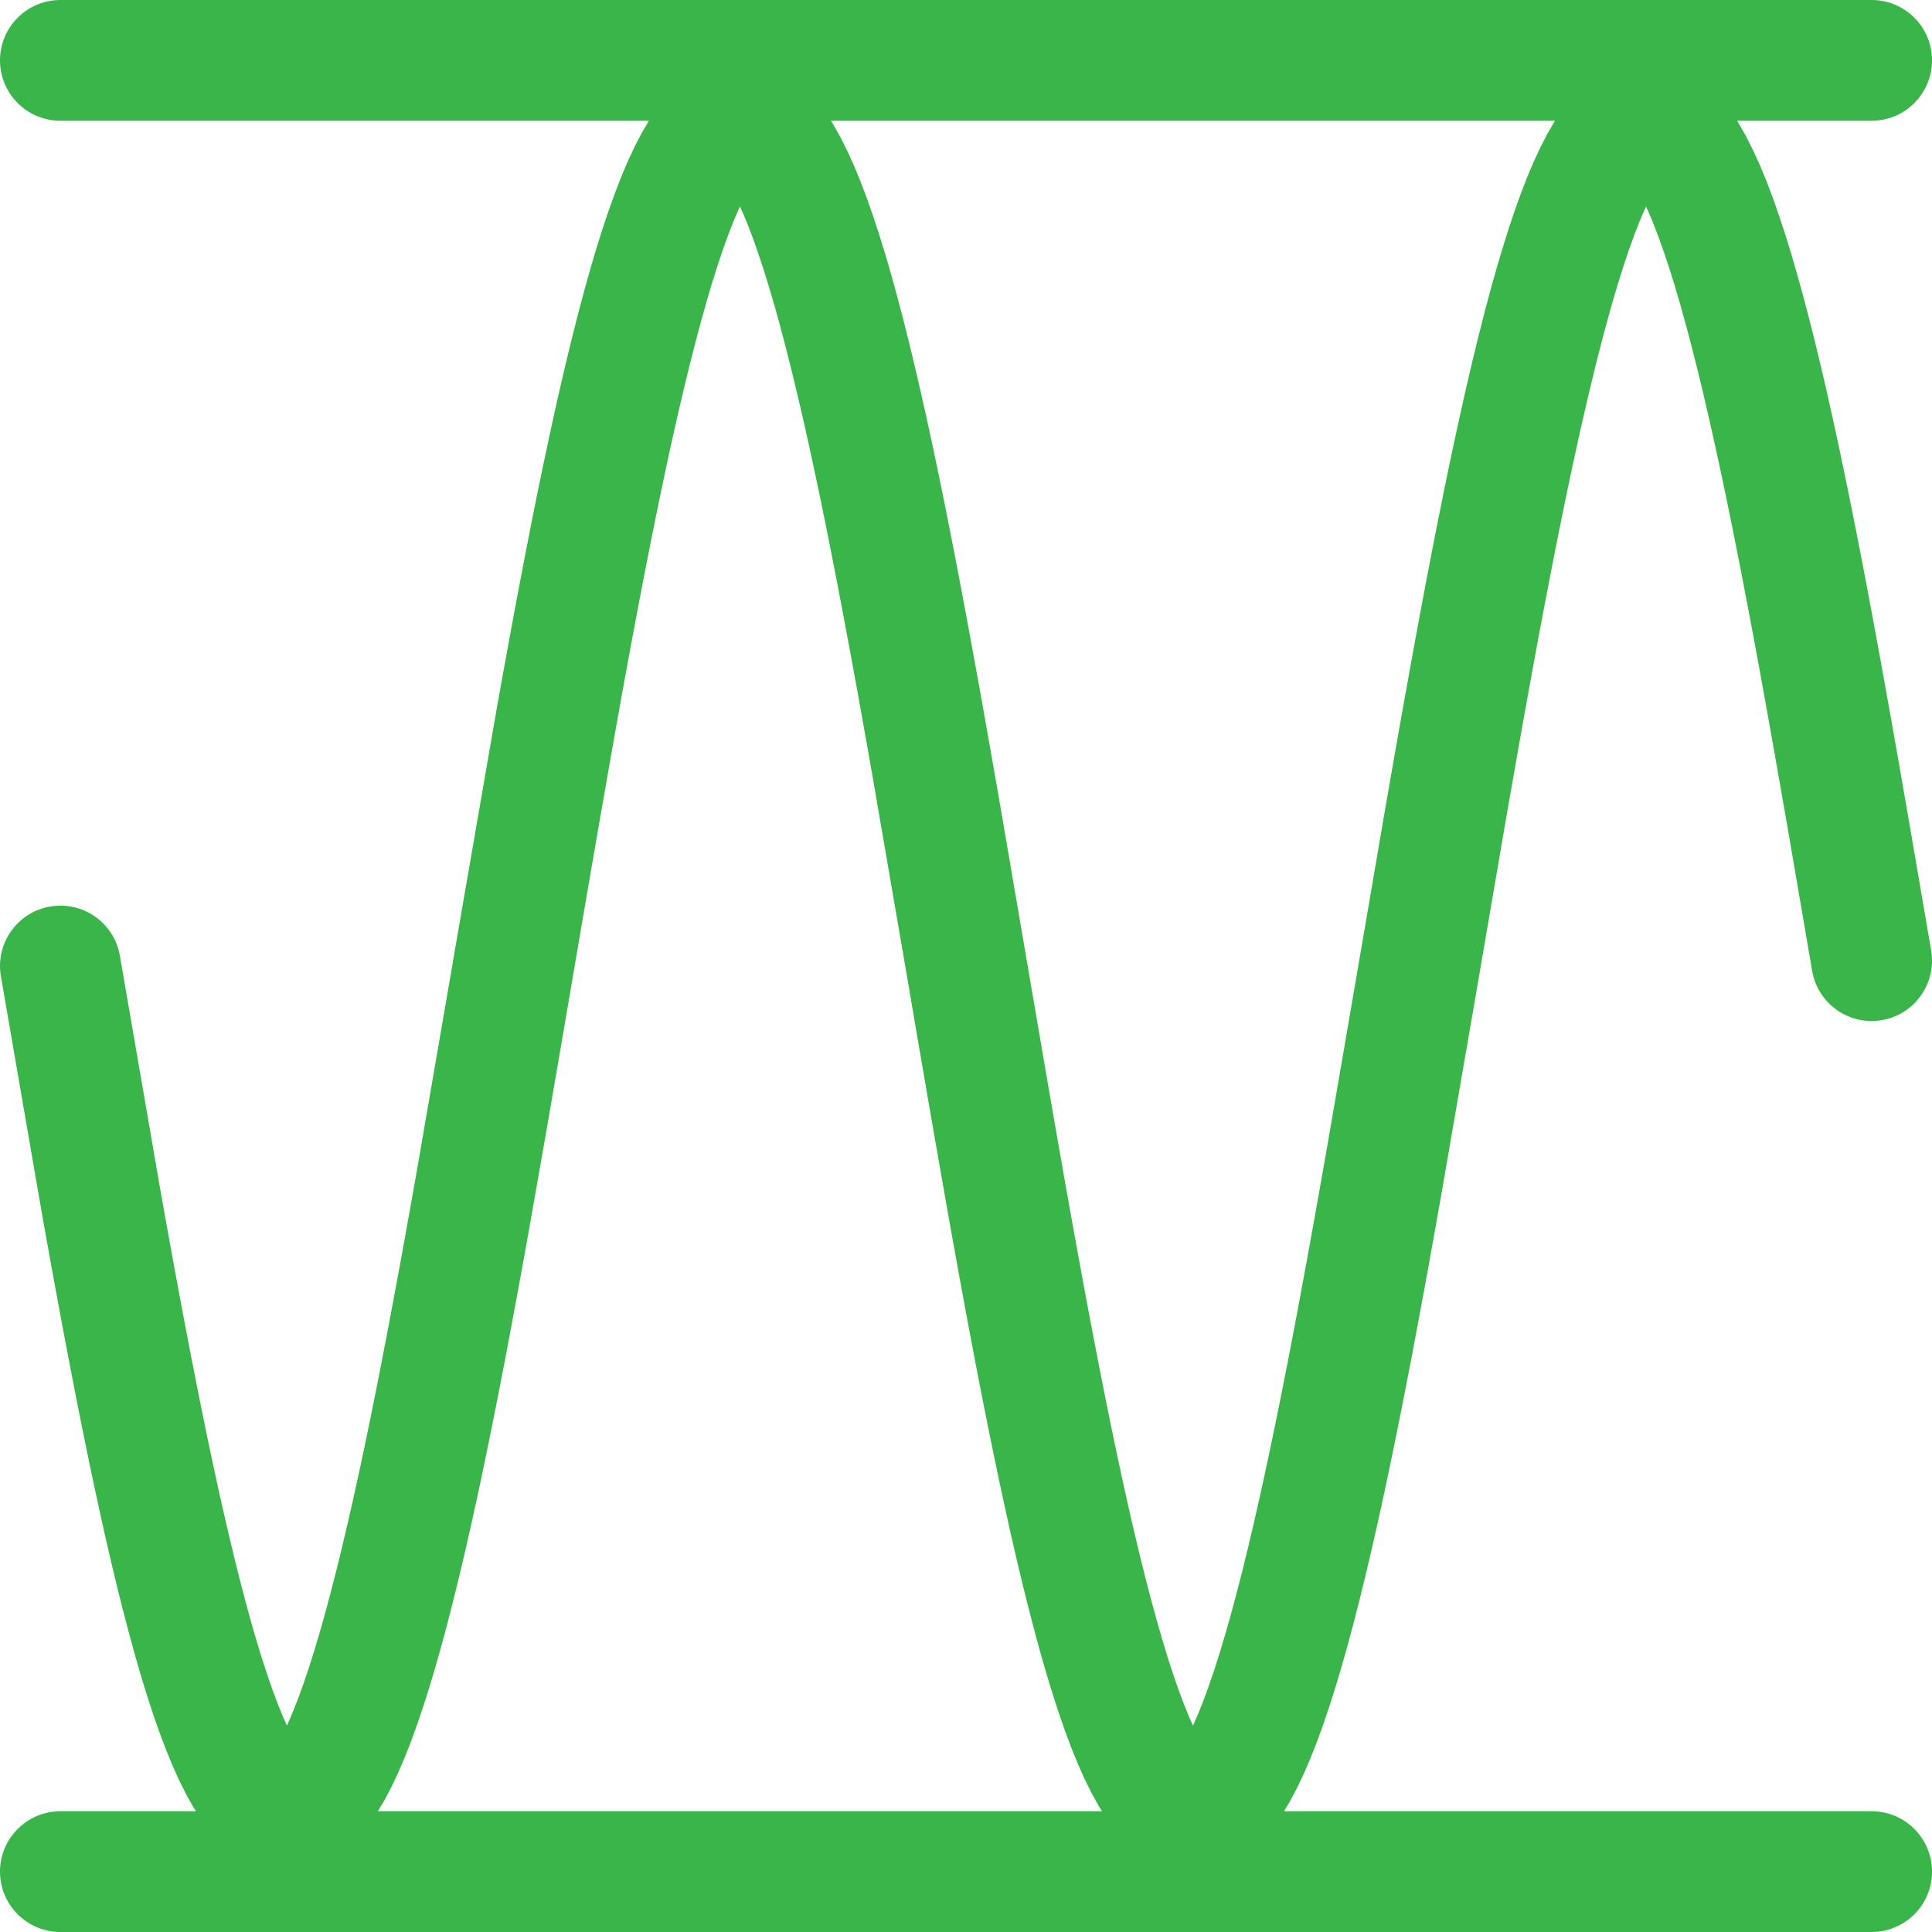 <svg width="64" height="64" viewBox="0 0 64 64" fill="none" xmlns="http://www.w3.org/2000/svg">
<path fill-rule="evenodd" clip-rule="evenodd" d="M0 2C0 0.895 0.896 0 2 0H62.001C63.105 0 64.001 0.895 64.001 2C64.001 3.105 63.105 4 62.001 4H57.54L57.594 4.082L57.839 4.514L58.071 4.973L58.294 5.461L58.509 5.981L58.719 6.532L58.925 7.117L59.129 7.734L59.33 8.385L59.529 9.069L59.727 9.785L59.924 10.532L60.12 11.311L60.316 12.12L60.511 12.958L60.706 13.831L60.9 14.724L61.093 15.642L61.286 16.584L61.479 17.55L61.672 18.537L61.864 19.544L62.056 20.57L62.248 21.613L62.44 22.671L62.632 23.743L62.824 24.827L63.015 25.921L63.207 27.024L63.972 31.486C64.158 32.575 63.426 33.608 62.337 33.794C61.248 33.98 60.215 33.248 60.029 32.159L59.266 27.706L59.074 26.605L58.884 25.52L58.693 24.439L58.504 23.38L58.503 23.376L58.314 22.332L58.313 22.327L58.124 21.301L58.123 21.295L57.934 20.288L57.933 20.281L57.744 19.295L57.743 19.288L57.555 18.325L57.553 18.316L57.366 17.377L57.364 17.368L57.177 16.455L57.175 16.445L56.989 15.56L56.986 15.548L56.8 14.693L56.797 14.68L56.609 13.841L56.424 13.043L56.237 12.269L56.051 11.53L55.866 10.828L55.681 10.162L55.499 9.536L55.318 8.951L55.139 8.409L54.963 7.91L54.791 7.459L54.624 7.056L54.527 6.842L54.466 6.973L54.3 7.365L54.129 7.806L53.954 8.294L53.776 8.827L53.595 9.403L53.413 10.02L53.229 10.677L53.044 11.372L52.858 12.103L52.672 12.868L52.484 13.667L52.298 14.492L52.295 14.505L52.11 15.353L52.107 15.366L51.921 16.244L51.919 16.255L51.732 17.161L51.73 17.171L51.543 18.104L51.541 18.113L51.353 19.071L51.352 19.079L51.163 20.059L51.162 20.067L50.973 21.069L50.972 21.075L50.782 22.102L50.593 23.142L50.402 24.207L50.212 25.281L50.022 26.363L49.831 27.462L48.876 33.031L47.727 39.678L47.536 40.753L47.344 41.819L47.344 41.824L47.153 42.87L47.151 42.876L46.96 43.905L46.959 43.912L46.768 44.923L46.767 44.93L46.576 45.921L46.574 45.929L46.383 46.898L46.381 46.907L46.19 47.853L46.188 47.864L45.995 48.796L45.801 49.704L45.608 50.579L45.413 51.432L45.218 52.257L45.023 53.052L44.826 53.817L44.629 54.55L44.43 55.251L44.23 55.92L44.028 56.555L43.823 57.157L43.615 57.727L43.403 58.263L43.185 58.768L42.958 59.243L42.721 59.689L42.533 60H62.001C63.105 60 64.001 60.895 64.001 62C64.001 63.105 63.105 64 62.001 64H2C0.896 64 0 63.105 0 62C0 60.895 0.896 60 2 60H6.492L6.397 59.852L6.154 59.416L5.924 58.952L5.703 58.459L5.489 57.935L5.279 57.378L5.073 56.788L4.87 56.166L4.669 55.51L4.47 54.821L4.272 54.1L4.075 53.347L3.879 52.563L3.684 51.75L3.489 50.907L3.294 50.03L3.1 49.133L2.909 48.221L2.907 48.211L2.714 47.265L2.523 46.304L2.521 46.295L2.329 45.305L2.138 44.301L2.136 44.295L1.944 43.266L1.753 42.226L1.752 42.221L1.561 41.165L1.56 41.16L1.369 40.09L0.029 32.337C-0.157 31.248 0.575 30.215 1.664 30.029C2.753 29.843 3.786 30.575 3.972 31.664L5.307 39.391L5.497 40.453L5.498 40.457L5.687 41.503L5.688 41.508L5.877 42.537L5.878 42.543L6.067 43.553L6.068 43.56L6.257 44.549L6.258 44.557L6.446 45.524L6.448 45.532L6.635 46.475L6.637 46.484L6.824 47.401L6.826 47.411L7.013 48.3L7.015 48.312L7.201 49.172L7.204 49.185L7.388 50.014L7.392 50.029L7.578 50.833L7.765 51.611L7.951 52.356L8.136 53.064L8.32 53.736L8.503 54.368L8.684 54.96L8.864 55.509L9.04 56.015L9.213 56.474L9.381 56.885L9.504 57.161L9.54 57.086L9.704 56.702L9.875 56.268L10.049 55.788L10.227 55.262L10.407 54.693L10.589 54.082L10.773 53.431L10.957 52.743L11.143 52.017L11.33 51.257L11.517 50.463L11.703 49.644L11.706 49.63L11.891 48.787L11.894 48.775L12.08 47.901L12.082 47.89L12.269 46.988L12.271 46.978L12.458 46.049L12.46 46.04L12.648 45.086L12.649 45.078L12.838 44.101L12.839 44.093L13.027 43.094L13.029 43.088L13.217 42.069L13.219 42.064L13.408 41.027L13.409 41.022L13.598 39.968L13.599 39.964L13.789 38.896L14.933 32.269L15.124 31.149L16.464 23.419L16.656 22.351L16.657 22.346L16.848 21.297L16.849 21.292L17.04 20.26L17.041 20.253L17.234 19.232L17.426 18.23L17.619 17.248L17.812 16.288L18.006 15.352L18.2 14.44L18.392 13.561L18.587 12.703L18.782 11.874L18.977 11.074L19.174 10.304L19.371 9.566L19.569 8.859L19.769 8.186L19.971 7.545L20.175 6.938L20.383 6.363L20.594 5.821L20.811 5.311L21.036 4.832L21.271 4.381L21.497 4H2C0.896 4 0 3.105 0 2ZM27.524 4L27.599 4.116L27.843 4.55L28.074 5.011L28.296 5.502L28.51 6.024L28.72 6.578L28.926 7.165L29.129 7.785L29.331 8.438L29.53 9.124L29.728 9.843L29.925 10.593L30.121 11.374L30.316 12.186L30.511 13.026L30.707 13.901L30.9 14.796L31.094 15.716L31.287 16.66L31.479 17.628L31.672 18.617L31.864 19.625L32.056 20.653L32.248 21.697L32.441 22.756L32.632 23.829L32.824 24.913L33.016 26.008L33.207 27.112L34.354 33.812L34.354 33.812L34.736 36.034L34.926 37.132L35.307 39.306L35.498 40.373L35.687 41.42L35.688 41.425L35.877 42.456L35.878 42.462L36.067 43.473L36.068 43.48L36.257 44.471L36.258 44.478L36.446 45.447L36.448 45.455L36.635 46.4L36.637 46.409L36.824 47.328L36.826 47.339L37.013 48.23L37.015 48.242L37.201 49.104L37.204 49.117L37.392 49.963L37.578 50.769L37.765 51.55L37.951 52.298L38.136 53.009L38.321 53.684L38.504 54.319L38.685 54.914L38.865 55.467L39.041 55.976L39.214 56.439L39.383 56.854L39.519 57.162L39.542 57.114L39.706 56.734L39.876 56.305L40.05 55.828L40.228 55.305L40.408 54.739L40.59 54.132L40.773 53.485L40.958 52.799L41.144 52.077L41.33 51.319L41.517 50.528L41.703 49.711L41.706 49.697L41.892 48.856L41.894 48.844L42.08 47.973L42.083 47.961L42.269 47.062L42.271 47.051L42.459 46.125L42.46 46.116L42.648 45.164L42.65 45.155L42.838 44.18L42.839 44.173L43.028 43.175L43.029 43.169L43.218 42.152L43.219 42.146L43.408 41.11L43.409 41.105L43.599 40.049L43.788 38.982L43.98 37.895L44.933 32.358L45.889 26.779L46.081 25.675L46.272 24.586L46.464 23.505L46.657 22.431L46.848 21.381L47.04 20.342L47.041 20.335L47.232 19.32L47.234 19.313L47.425 18.317L47.426 18.309L47.617 17.334L47.619 17.326L47.81 16.374L47.812 16.364L48.005 15.425L48.199 14.512L48.392 13.63L48.586 12.77L48.781 11.939L48.977 11.136L49.173 10.364L49.37 9.623L49.569 8.914L49.769 8.238L49.97 7.595L50.174 6.985L50.381 6.408L50.592 5.863L50.809 5.351L51.033 4.869L51.267 4.416L51.511 4H27.524ZM12.518 60H36.507L36.392 59.818L36.15 59.38L35.921 58.914L35.701 58.419L35.487 57.892L35.278 57.332L35.072 56.74L34.87 56.114L34.669 55.456L34.47 54.765L34.272 54.041L34.075 53.286L33.879 52.5L33.684 51.684L33.489 50.839L33.294 49.959L33.1 49.06L32.909 48.147L32.907 48.136L32.716 47.198L32.714 47.188L32.523 46.226L32.521 46.217L32.33 45.233L32.328 45.225L32.137 44.22L32.136 44.213L31.945 43.189L31.944 43.184L31.753 42.142L31.752 42.137L31.561 41.08L31.56 41.075L31.369 40.004L30.986 37.82L30.794 36.713L30.411 34.487L30.411 34.486L30.029 32.248L28.884 25.603L28.694 24.529L28.504 23.464L28.503 23.46L28.314 22.415L28.313 22.41L28.124 21.382L28.122 21.376L27.934 20.368L27.933 20.361L27.744 19.374L27.743 19.366L27.555 18.401L27.553 18.392L27.366 17.452L27.364 17.442L27.175 16.517L26.987 15.625L26.799 14.754L26.611 13.914L26.423 13.105L26.236 12.329L26.05 11.588L25.865 10.882L25.681 10.214L25.498 9.585L25.317 8.996L25.138 8.45L24.962 7.948L24.79 7.493L24.622 7.086L24.512 6.841L24.463 6.944L24.298 7.332L24.128 7.769L23.953 8.254L23.775 8.783L23.594 9.356L23.412 9.97L23.229 10.623L23.044 11.315L22.858 12.043L22.671 12.806L22.484 13.603L22.296 14.431L22.108 15.29L21.92 16.177L21.732 17.087L21.73 17.097L21.542 18.028L21.541 18.037L21.353 18.993L21.351 19.001L21.163 19.98L21.162 19.987L20.973 20.988L20.972 20.994L20.783 22.014L20.782 22.02L20.592 23.063L20.403 24.118L20.212 25.195L19.831 27.374L19.449 29.587L18.685 34.061L18.111 37.401L17.536 40.668L17.345 41.735L17.153 42.787L17.151 42.793L16.96 43.824L16.959 43.83L16.768 44.842L16.767 44.85L16.576 45.842L16.574 45.85L16.383 46.821L16.381 46.83L16.19 47.778L16.188 47.788L15.995 48.723L15.801 49.633L15.608 50.51L15.414 51.365L15.219 52.193L15.023 52.99L14.827 53.757L14.629 54.493L14.431 55.197L14.231 55.868L14.029 56.506L13.824 57.111L13.617 57.683L13.405 58.222L13.187 58.729L12.962 59.206L12.725 59.654L12.518 60Z" fill="#39B54A"/>
</svg>
